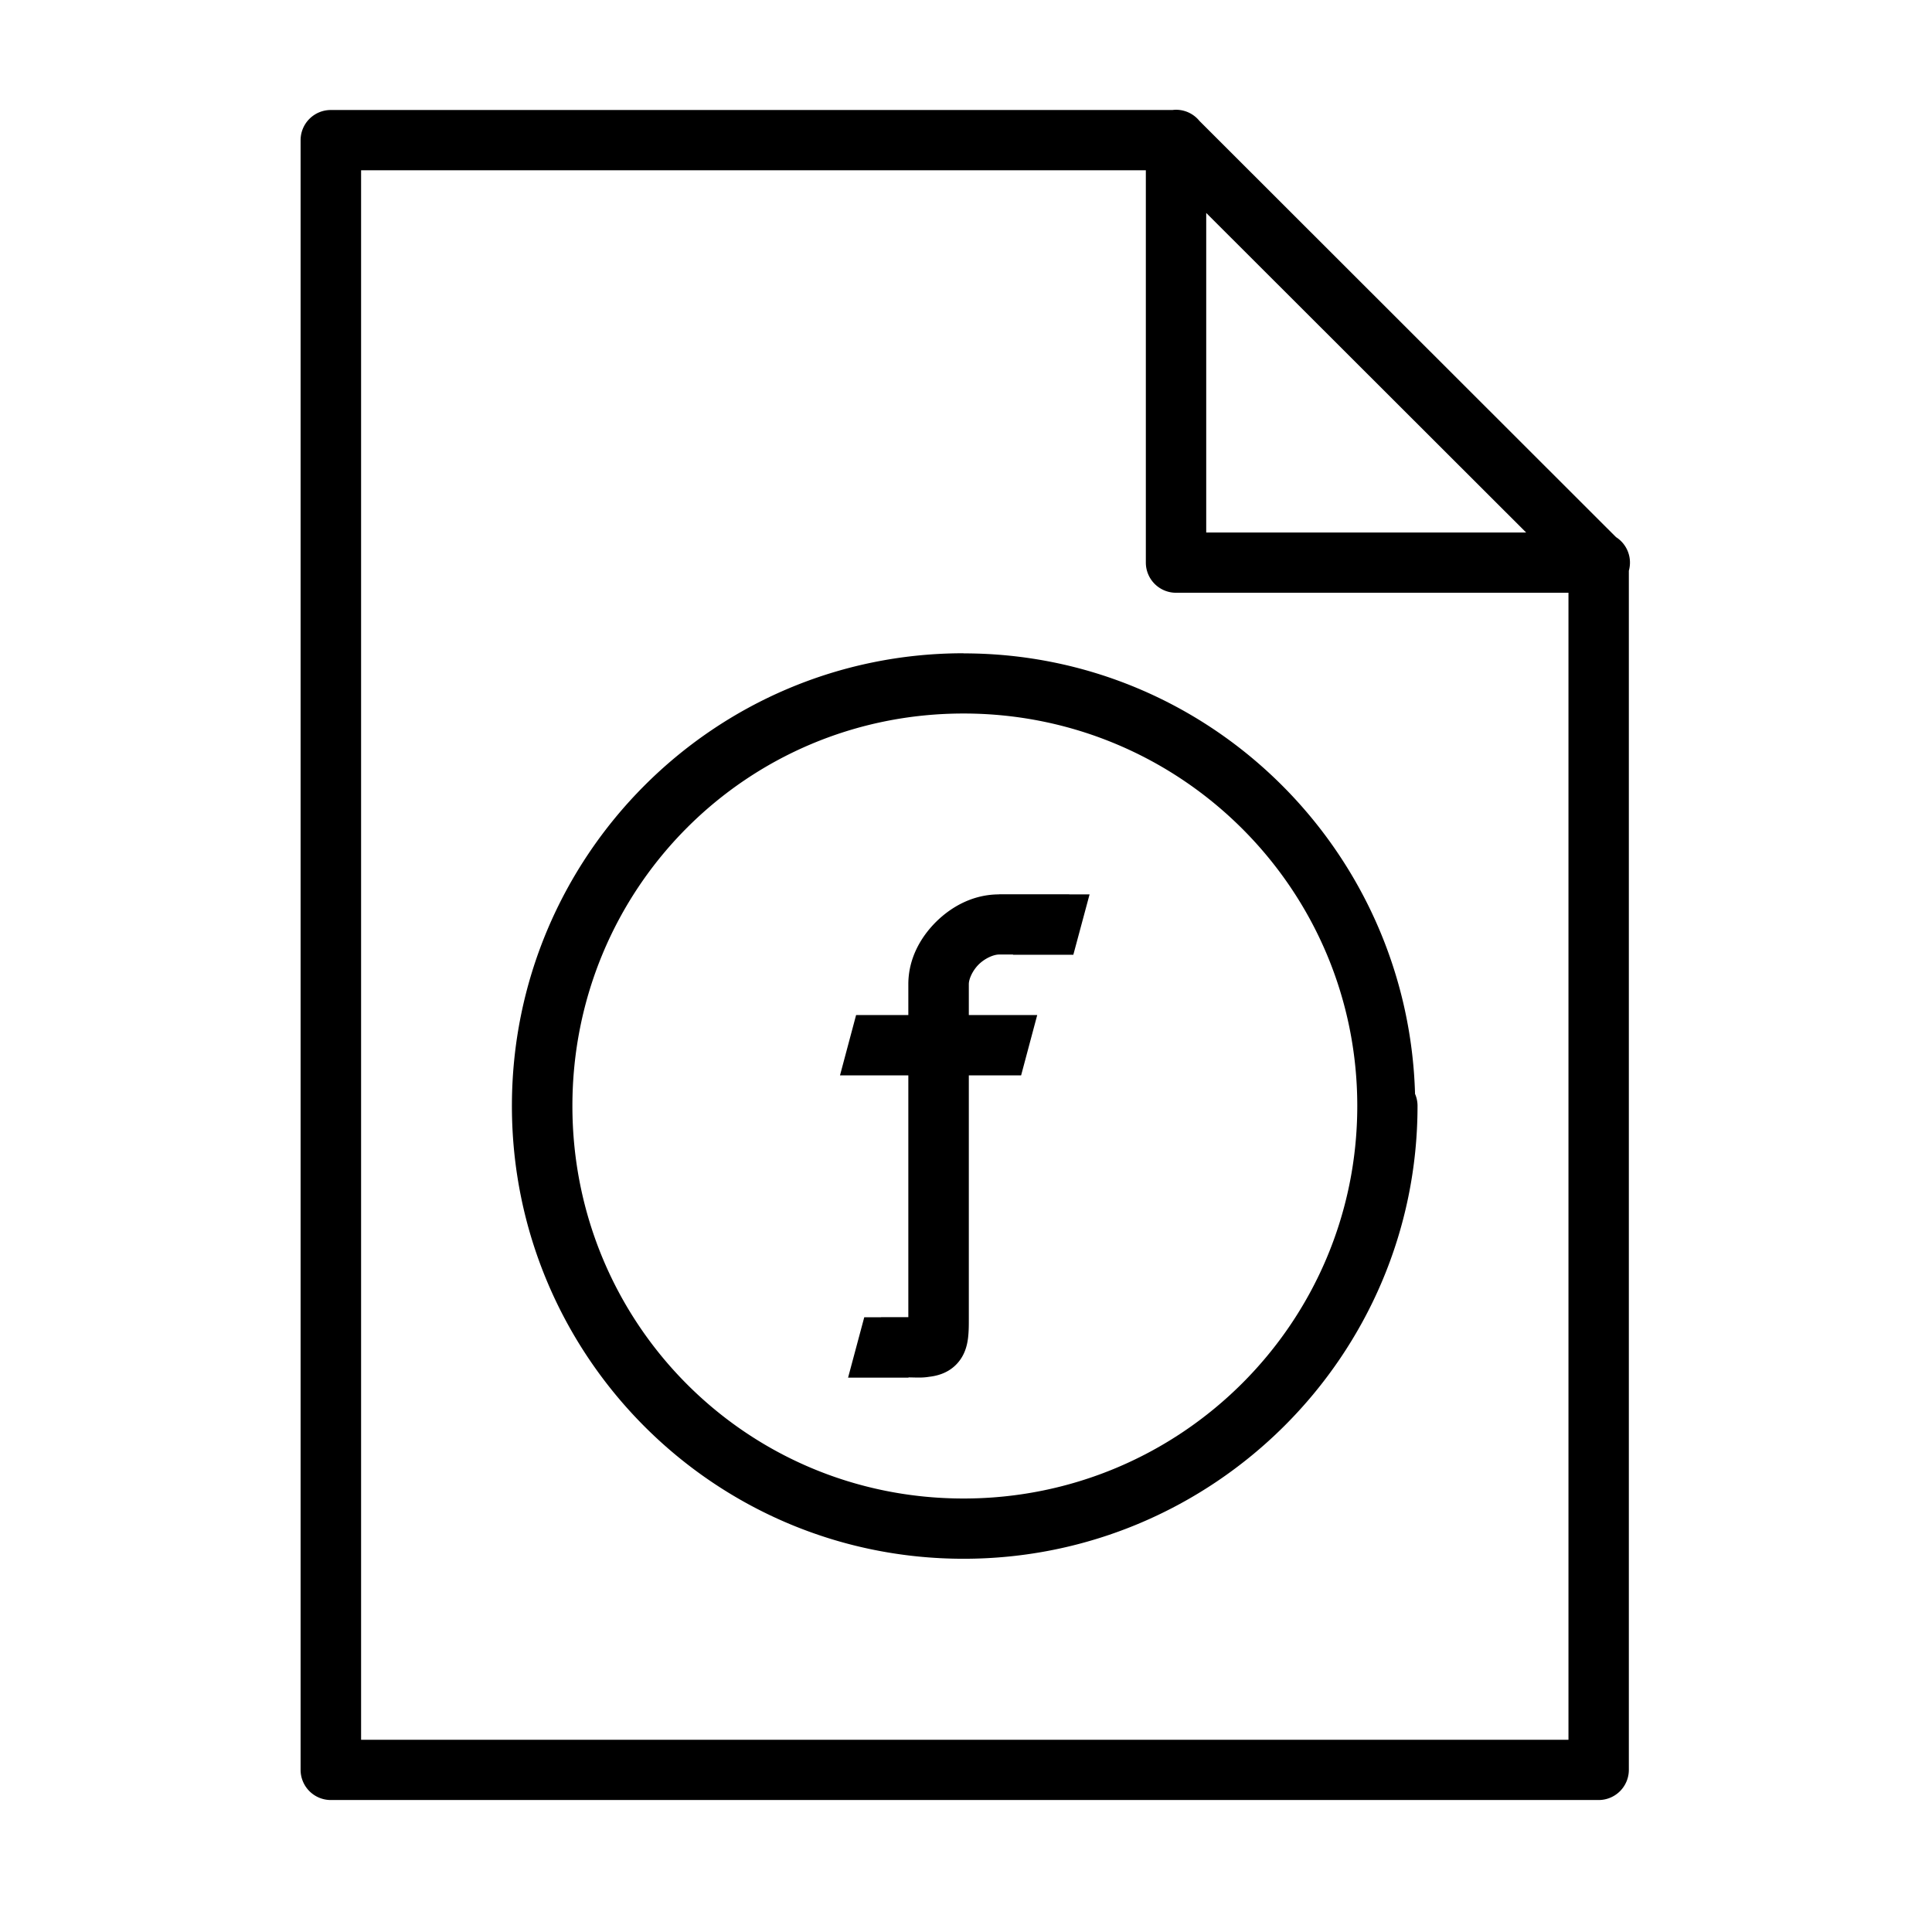<?xml version="1.0" ?><svg height="32" id="svg2" version="1.1" viewBox="0 0 32 32" width="32" xmlns="http://www.w3.org/2000/svg" xmlns:cc="http://creativecommons.org/ns#" xmlns:dc="http://purl.org/dc/elements/1.1/" xmlns:inkscape="http://www.inkscape.org/namespaces/inkscape" xmlns:rdf="http://www.w3.org/1999/02/22-rdf-syntax-ns#" xmlns:sodipodi="http://sodipodi.sourceforge.net/DTD/sodipodi-0.dtd" xmlns:svg="http://www.w3.org/2000/svg"><defs id="defs4"/><g id="layer1" transform="translate(0,-1020.362)"><g id="g15724-5-6-42" transform="translate(-772.229,-21.501)"><g id="g6433-3" transform="matrix(1.002,0,0,1,829.906,-543.684)"><path d="M 19.49 2.002 A 0.5 0.5 0 0 0 19.439 2.006 L 5.498 2.006 A 0.5 0.5 0 0 0 4.998 2.506 L 4.998 29.498 A 0.5 0.5 0 0 0 5.498 29.998 L 26.498 29.998 A 0.5 0.5 0 0 0 26.998 29.498 L 26.998 9.637 A 0.5 0.5 0 0 0 26.785 9.08 L 19.885 2.186 A 0.5 0.5 0 0 0 19.49 2.002 z M 6 3.004 L 18.998 3.004 L 18.998 9.502 A 0.5 0.5 0 0 0 19.498 10.002 L 25.998 10.002 L 25.998 29 L 6 29 L 6 3.004 z M 19.998 3.711 L 25.297 9.004 L 19.998 9.004 L 19.998 3.711 z M 15.979 11.004 C 11.835 11.004 8.498 14.372 8.498 18.502 C 8.498 22.633 11.835 26.002 15.979 26.002 C 20.121 26.002 23.498 22.637 23.498 18.502 A 0.5 0.5 0 0 0 23.459 18.307 A 0.5 0.5 0 0 0 23.457 18.307 C 23.345 14.269 20.051 11.006 15.979 11.006 L 15.979 11.004 z M 15.979 12.002 C 19.58 12.002 22.5 14.911 22.5 18.502 C 22.5 22.095 19.58 25.004 15.979 25.004 C 12.376 25.004 9.5 22.099 9.5 18.502 C 9.5 14.907 12.376 12.002 15.979 12.002 z M 16.566 14.996 L 16.566 14.998 C 16.151 14.998 15.792 15.188 15.525 15.451 C 15.259 15.715 15.064 16.071 15.064 16.486 L 15.064 16.996 L 14.199 16.996 L 13.932 17.996 L 15.064 17.996 L 15.064 22 L 14.613 22 L 14.613 22.002 L 14.334 22.002 L 14.066 23.002 L 15.066 23.002 L 15.068 22.998 C 15.188 22.999 15.29 23.008 15.408 22.988 C 15.531 22.974 15.711 22.933 15.855 22.787 C 16 22.641 16.038 22.465 16.053 22.346 C 16.067 22.226 16.066 22.124 16.066 22.002 L 16.066 17.996 L 16.932 17.996 L 17.199 16.996 L 16.066 16.996 L 16.066 16.484 C 16.066 16.405 16.122 16.266 16.23 16.158 C 16.339 16.051 16.482 15.994 16.566 15.994 L 16.799 15.994 L 16.797 15.998 L 17.797 15.998 L 18.066 14.998 L 17.729 14.998 L 17.729 14.996 L 16.566 14.996 z " id="path5385-98-1-7-25" style="color:#000000;font-style:normal;font-variant:normal;font-weight:normal;font-stretch:normal;font-size:medium;line-height:normal;font-family:sans-serif;text-indent:0;text-align:start;text-decoration:none;text-decoration-line:none;text-decoration-style:solid;text-decoration-color:#000000;letter-spacing:normal;word-spacing:normal;text-transform:none;direction:ltr;block-progression:tb;writing-mode:lr-tb;baseline-shift:baseline;text-anchor:start;white-space:normal;clip-rule:nonzero;display:inline;overflow:visible;visibility:visible;opacity:1;isolation:auto;mix-blend-mode:normal;color-interpolation:sRGB;color-interpolation-filters:linearRGB;solid-color:#000000;solid-opacity:1;fill:#000000;fill-opacity:1;fill-rule:nonzero;stroke:none;stroke-width:0.999;stroke-linecap:round;stroke-linejoin:round;stroke-miterlimit:34.178;stroke-dasharray:none;stroke-dashoffset:0;stroke-opacity:1;color-rendering:auto;image-rendering:auto;shape-rendering:auto;text-rendering:auto;enable-background:accumulate" transform="matrix(0.998,0,0,1,-57.581,1585.363)"/></g></g></g></svg>